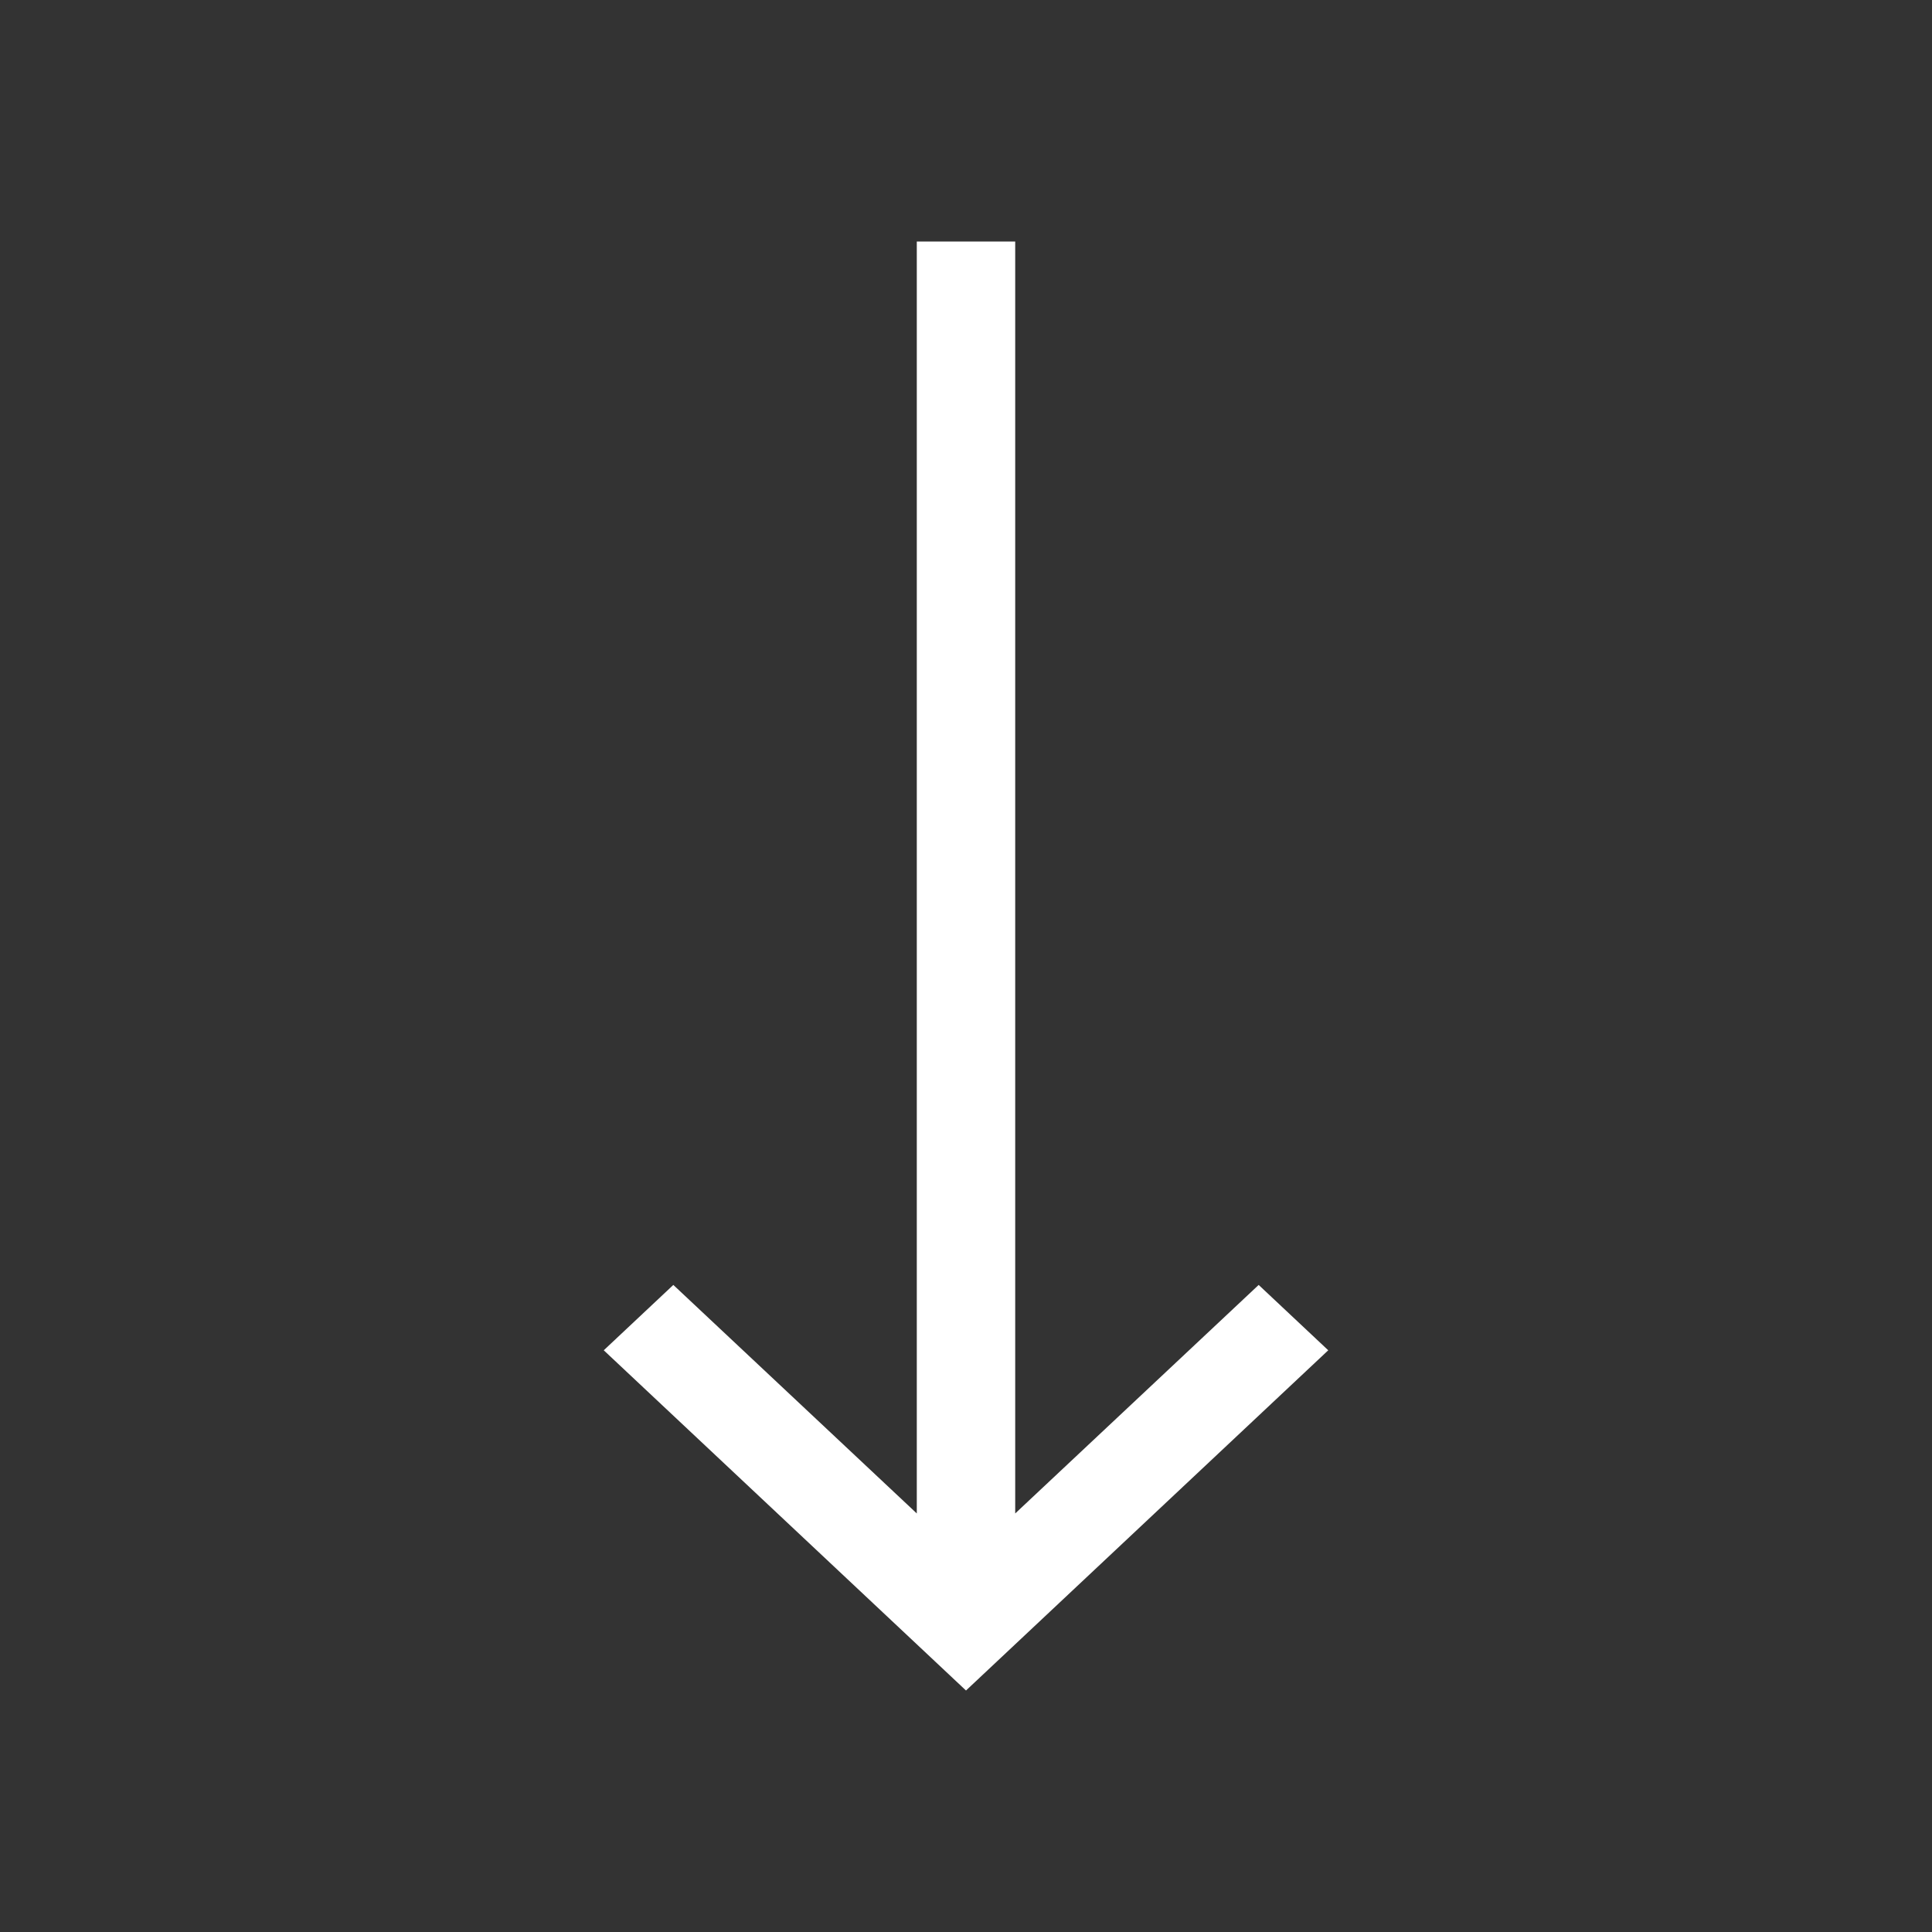 <?xml version="1.0" encoding="UTF-8"?><svg id="uuid-38bd88dd-cb66-40d8-95b7-adbdb614aef7" xmlns="http://www.w3.org/2000/svg" width="128" height="128" viewBox="0 0 128 128"><rect x="0" y="0" width="128" height="128" fill="#333333" stroke="none"/><rect width="128" height="128" transform="translate(128) rotate(90)" style="fill:none;"/><polygon points="88 89.46 83.39 85.13 67.26 100.27 67.26 16 60.74 16 60.74 100.27 44.61 85.13 40 89.46 64 112 88 89.46" style="fill:#fff;"/></svg>